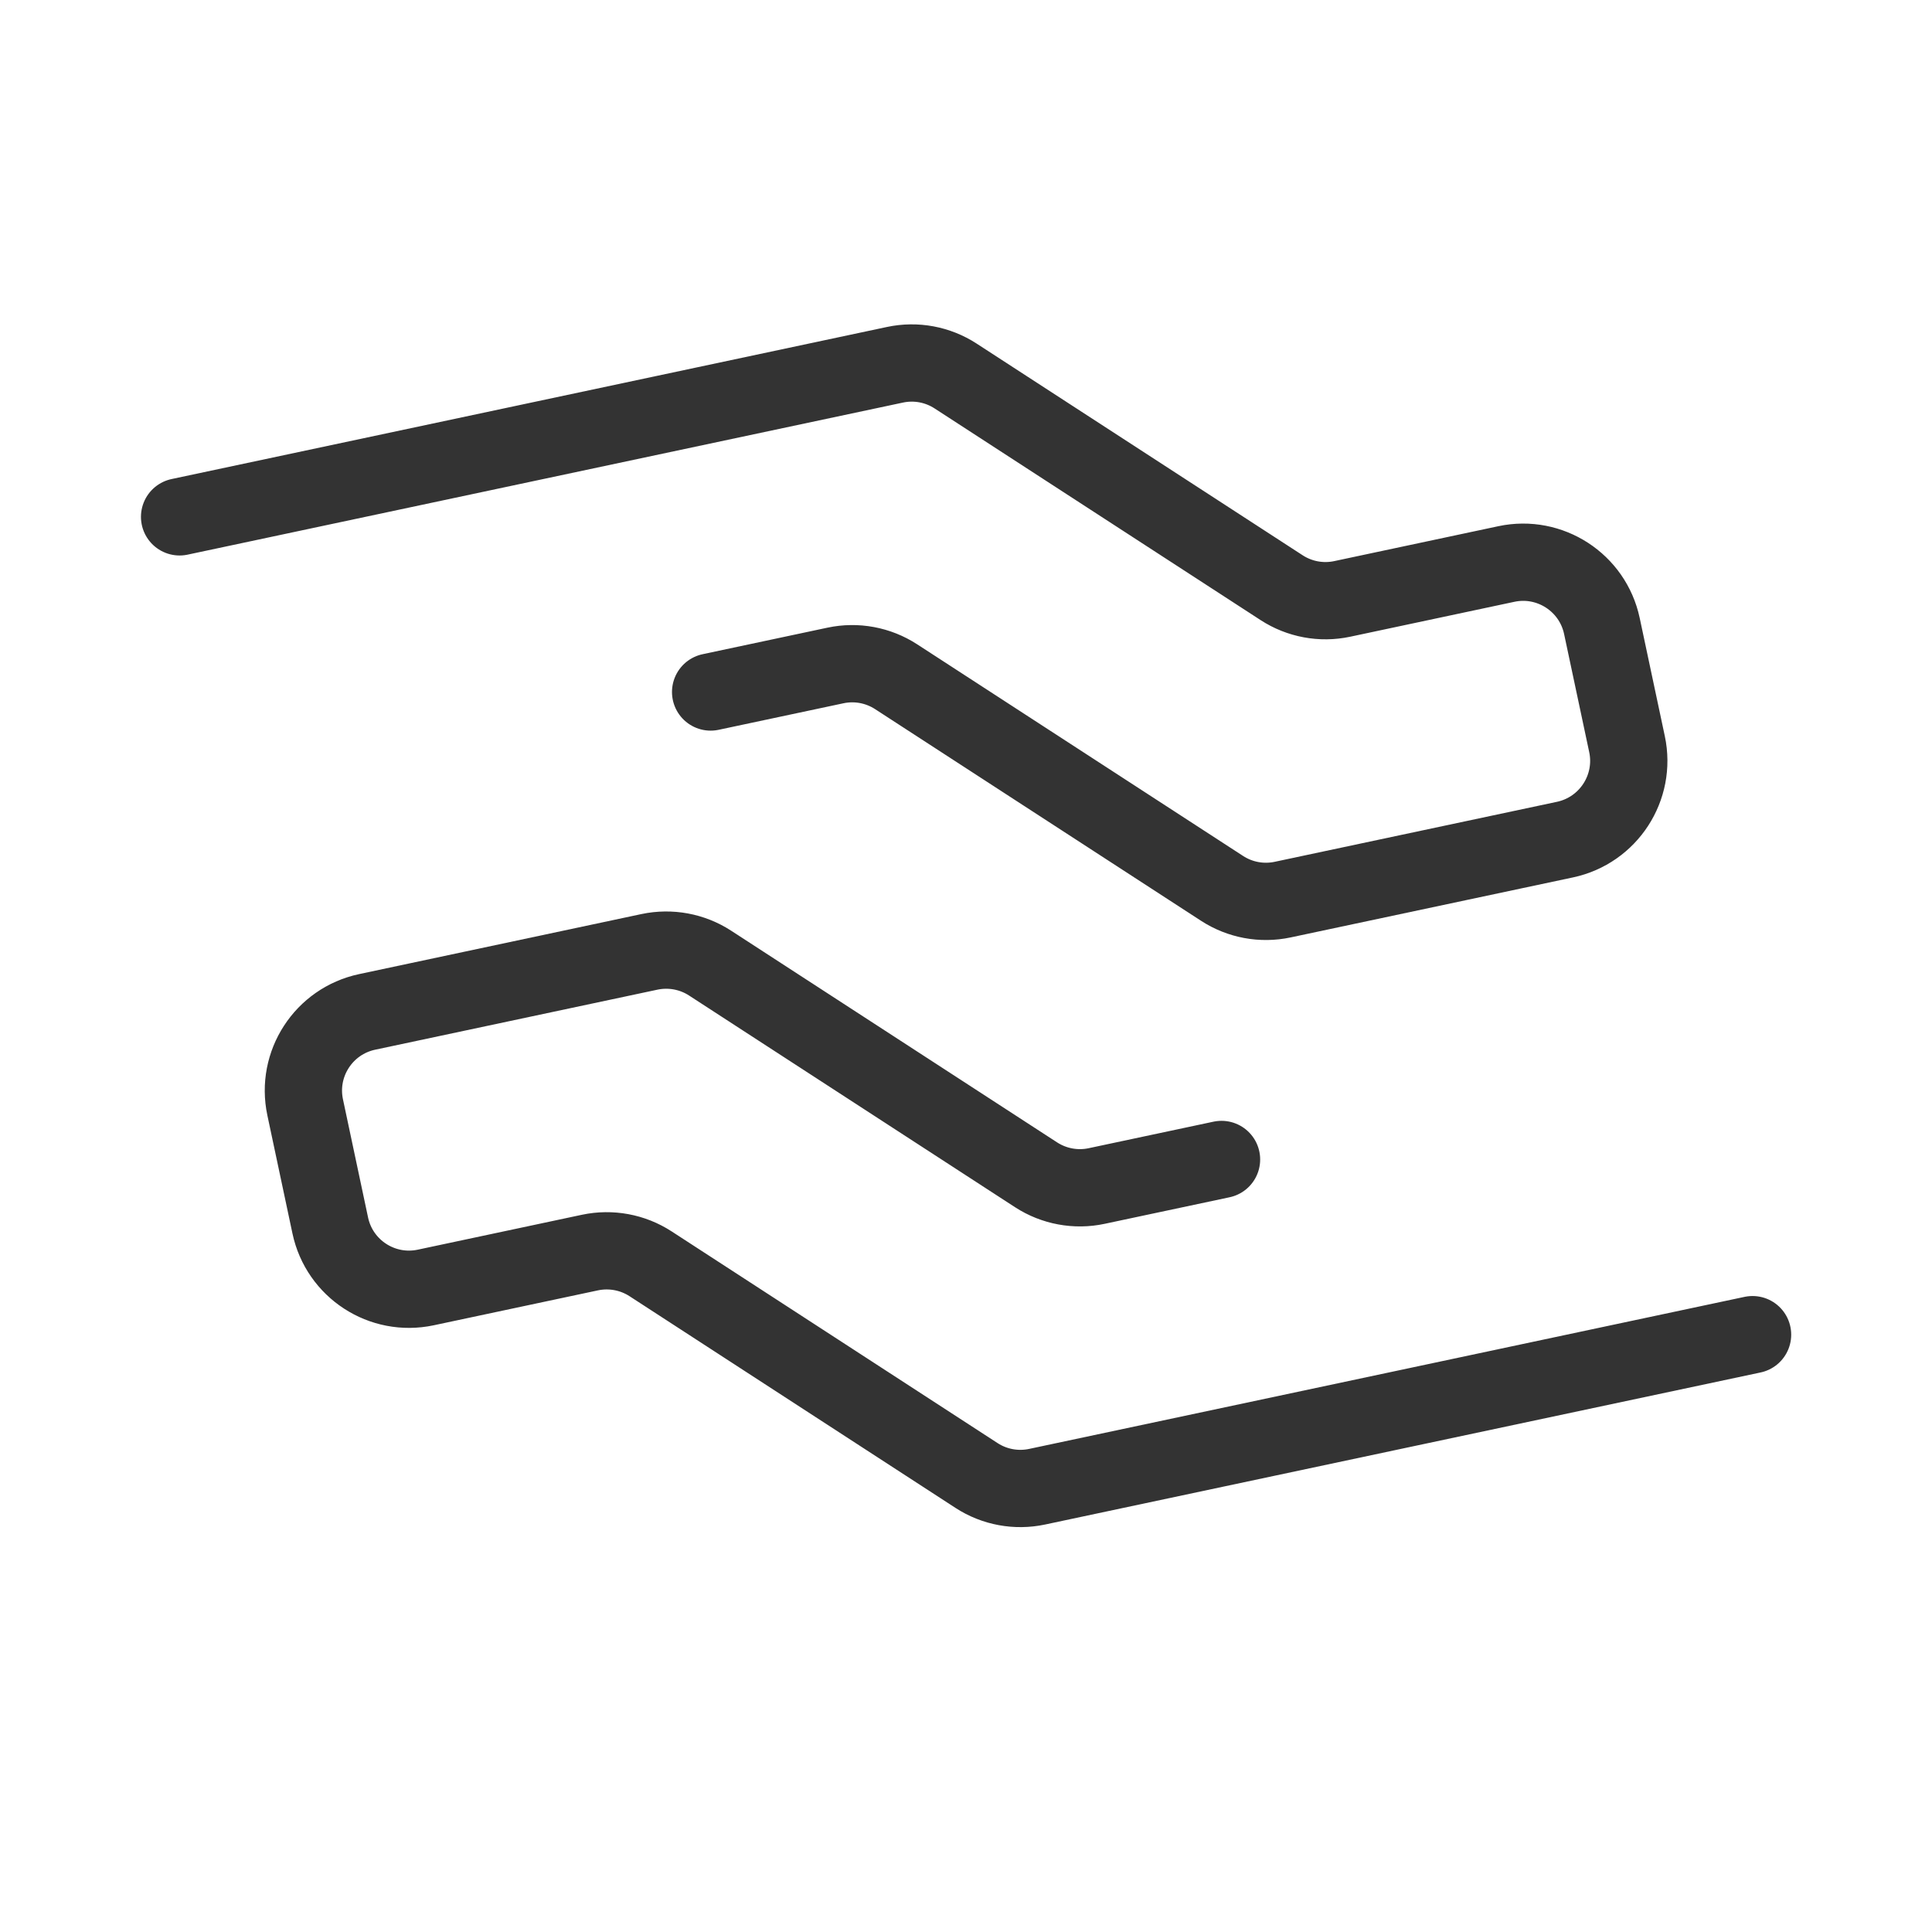 <svg width="50" height="50" viewBox="0 0 50 50" fill="none" xmlns="http://www.w3.org/2000/svg">
<path d="M4.648 13.376L23.163 9.44C23.704 9.325 24.268 9.43 24.731 9.731L33.168 15.209C33.631 15.51 34.195 15.615 34.736 15.5L38.986 14.596C40.111 14.357 41.218 15.076 41.457 16.201L42.107 19.258C42.346 20.383 41.627 21.489 40.502 21.729L33.195 23.282C32.654 23.397 32.09 23.292 31.627 22.991L23.191 17.513C22.727 17.212 22.163 17.107 21.623 17.222L18.391 17.909" stroke="#333333" stroke-width="2" stroke-linecap="round"/>
<path d="M45.356 34.541L26.841 38.476C26.3 38.591 25.736 38.487 25.273 38.186L16.837 32.707C16.373 32.406 15.809 32.302 15.269 32.416L11.018 33.32C9.893 33.559 8.786 32.841 8.547 31.715L7.898 28.659C7.658 27.533 8.377 26.427 9.502 26.188L16.809 24.634C17.35 24.52 17.914 24.624 18.377 24.925L26.814 30.404C27.277 30.704 27.841 30.809 28.381 30.694L31.613 30.007" stroke="#333333" stroke-width="2" stroke-linecap="round"/>
</svg>
